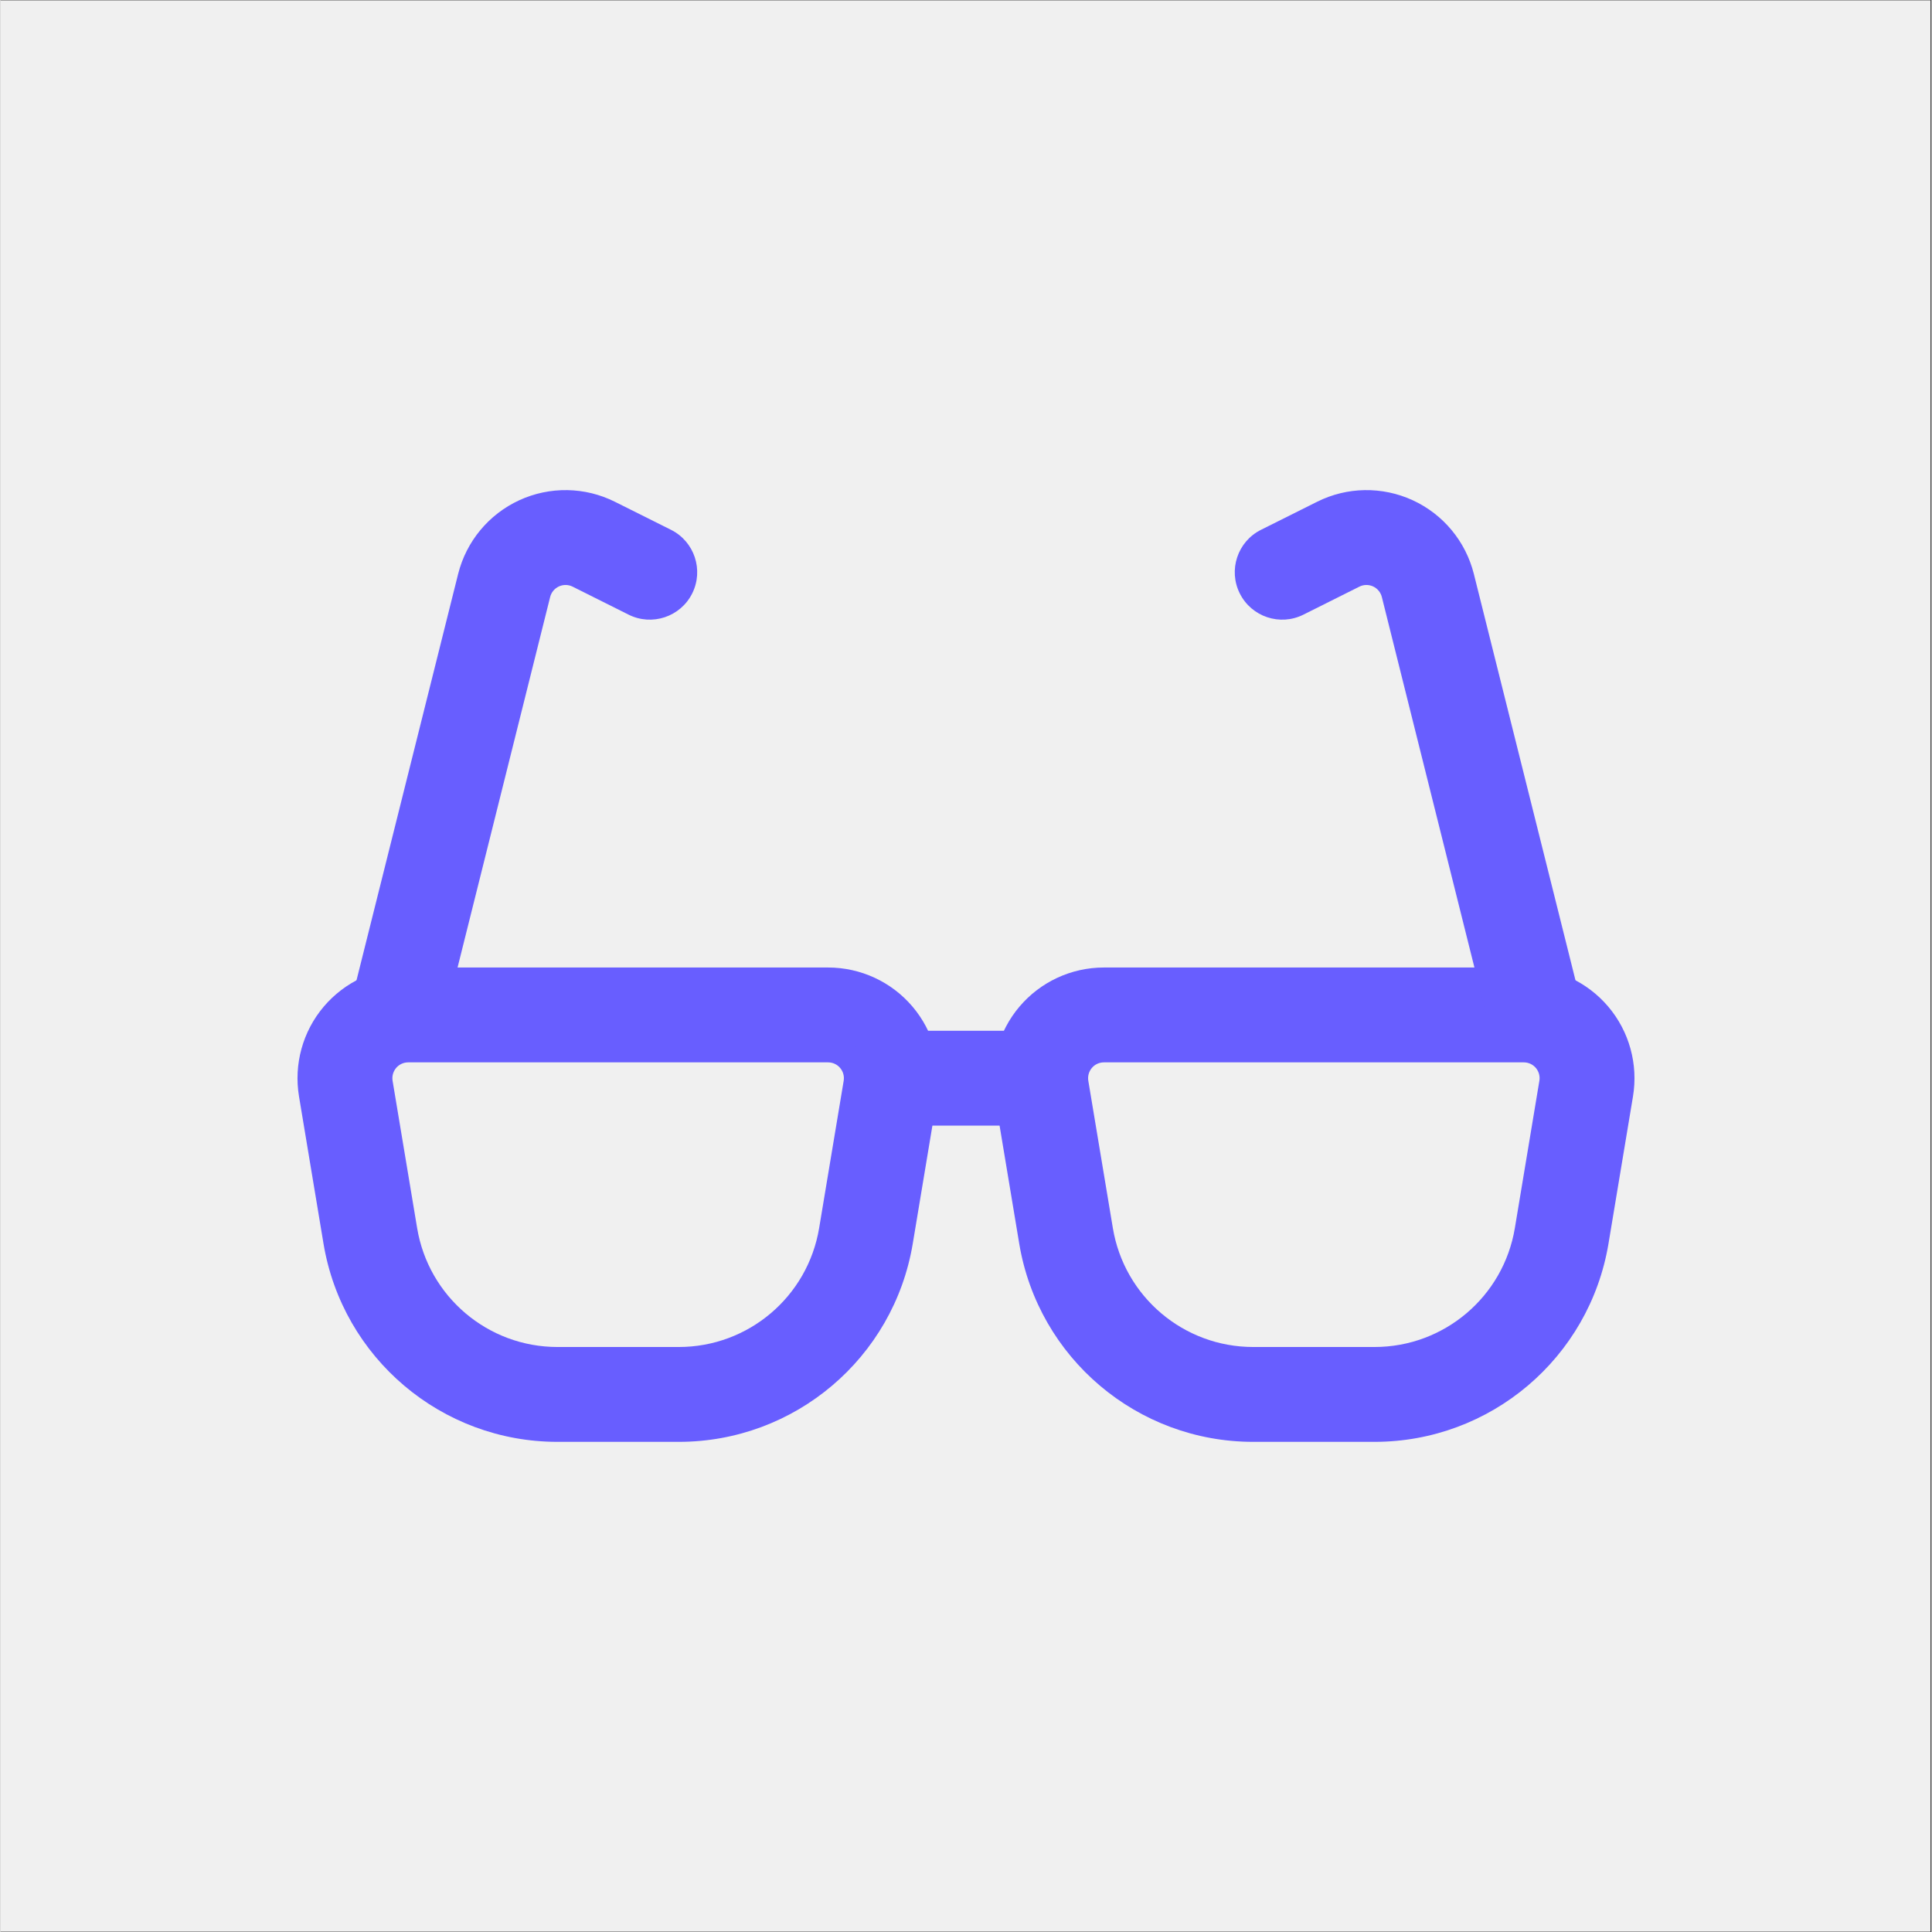 <svg xmlns="http://www.w3.org/2000/svg" xmlns:xlink="http://www.w3.org/1999/xlink" width="300" zoomAndPan="magnify" viewBox="0 0 224.88 225" height="300" preserveAspectRatio="xMidYMid meet" version="1.0"><rect x="0" y="0" width="224.88" height="225" fill="#333333" stroke="none"/><defs><clipPath id="f0209493a2"><path d="M 0 0.059 L 224.762 0.059 L 224.762 224.938 L 0 224.938 Z M 0 0.059 " clip-rule="nonzero"/></clipPath></defs><g clip-path="url(#f0209493a2)"><path fill="#ffffff" d="M 0 0.059 L 224.879 0.059 L 224.879 224.941 L 0 224.941 Z M 0 0.059 " fill-opacity="1" fill-rule="nonzero"/><path fill="#f0f0f0" d="M 0 0.059 L 224.879 0.059 L 224.879 224.941 L 0 224.941 Z M 0 0.059 " fill-opacity="1" fill-rule="nonzero"/></g><path fill="#685eff" d="M 106.238 144.844 L 109.094 127.688 C 109.715 123.945 108.66 120.121 106.215 117.234 C 103.762 114.34 100.168 112.676 96.383 112.676 L 47.473 112.676 C 43.688 112.676 40.094 114.34 37.641 117.234 C 35.195 120.121 34.141 123.945 34.762 127.688 L 37.617 144.844 C 39.844 158.16 51.363 167.918 64.863 167.918 L 78.992 167.918 C 92.492 167.918 104.012 158.16 106.238 144.844 Z M 98.195 125.867 L 95.336 143.023 C 94.004 151.016 87.094 156.871 78.992 156.871 L 64.863 156.871 C 56.762 156.871 49.852 151.016 48.52 143.023 C 48.52 143.023 45.66 125.867 45.66 125.867 C 45.574 125.336 45.723 124.793 46.074 124.371 C 46.422 123.961 46.938 123.723 47.473 123.723 C 47.473 123.723 96.383 123.723 96.383 123.723 C 96.918 123.723 97.434 123.961 97.781 124.371 C 98.137 124.793 98.281 125.336 98.195 125.867 Z M 98.195 125.867 " fill-opacity="1" fill-rule="evenodd"/><path fill="#685eff" d="M 187.262 144.844 L 190.117 127.688 C 190.738 123.945 189.684 120.121 187.238 117.234 C 184.785 114.34 181.191 112.676 177.406 112.676 L 128.496 112.676 C 124.711 112.676 121.117 114.34 118.664 117.234 C 116.219 120.121 115.164 123.945 115.785 127.688 L 118.641 144.844 C 120.867 158.16 132.387 167.918 145.887 167.918 L 160.016 167.918 C 173.516 167.918 185.035 158.16 187.262 144.844 Z M 179.215 125.867 L 176.359 143.023 C 175.027 151.016 168.117 156.871 160.016 156.871 L 145.887 156.871 C 137.785 156.871 130.875 151.016 129.543 143.023 C 129.543 143.023 126.684 125.867 126.684 125.867 C 126.598 125.336 126.742 124.793 127.098 124.371 C 127.441 123.961 127.957 123.723 128.496 123.723 C 128.496 123.723 177.406 123.723 177.406 123.723 C 177.941 123.723 178.457 123.961 178.805 124.371 C 179.156 124.793 179.305 125.336 179.215 125.867 Z M 179.215 125.867 " fill-opacity="1" fill-rule="evenodd"/><path fill="#685eff" d="M 121.129 120.043 L 103.746 120.043 C 100.699 120.043 98.223 122.516 98.223 125.566 C 98.223 128.617 100.699 131.09 103.746 131.09 L 121.129 131.09 C 124.18 131.09 126.656 128.617 126.656 125.566 C 126.656 122.516 124.18 120.043 121.129 120.043 Z M 121.129 120.043 " fill-opacity="1" fill-rule="evenodd"/><path fill="#685eff" d="M 184.094 116.859 L 171.586 66.848 C 170.637 63.055 168.02 59.895 164.465 58.258 C 160.914 56.625 156.809 56.688 153.32 58.441 C 153.32 58.441 146.801 61.699 146.801 61.699 C 144.066 63.062 142.961 66.383 144.324 69.109 C 145.688 71.84 149.012 72.945 151.734 71.582 L 158.254 68.32 C 158.754 68.07 159.344 68.062 159.852 68.297 C 160.359 68.535 160.73 68.984 160.867 69.52 C 160.867 69.52 173.367 119.539 173.367 119.539 C 174.113 122.5 177.109 124.301 180.07 123.562 C 183.023 122.82 184.828 119.82 184.094 116.859 Z M 184.094 116.859 " fill-opacity="1" fill-rule="evenodd"/><path fill="#685eff" d="M 51.512 119.539 L 64.012 69.52 C 64.148 68.984 64.52 68.535 65.027 68.297 C 65.535 68.062 66.125 68.07 66.625 68.32 L 73.145 71.582 C 75.867 72.945 79.191 71.84 80.555 69.109 C 81.914 66.383 80.812 63.062 78.078 61.699 L 71.559 58.441 C 68.066 56.688 63.965 56.625 60.414 58.258 C 56.859 59.895 54.242 63.055 53.293 66.848 L 40.785 116.859 C 40.051 119.82 41.855 122.82 44.809 123.562 C 47.77 124.301 50.766 122.5 51.512 119.539 Z M 51.512 119.539 " fill-opacity="1" fill-rule="evenodd"/></svg>